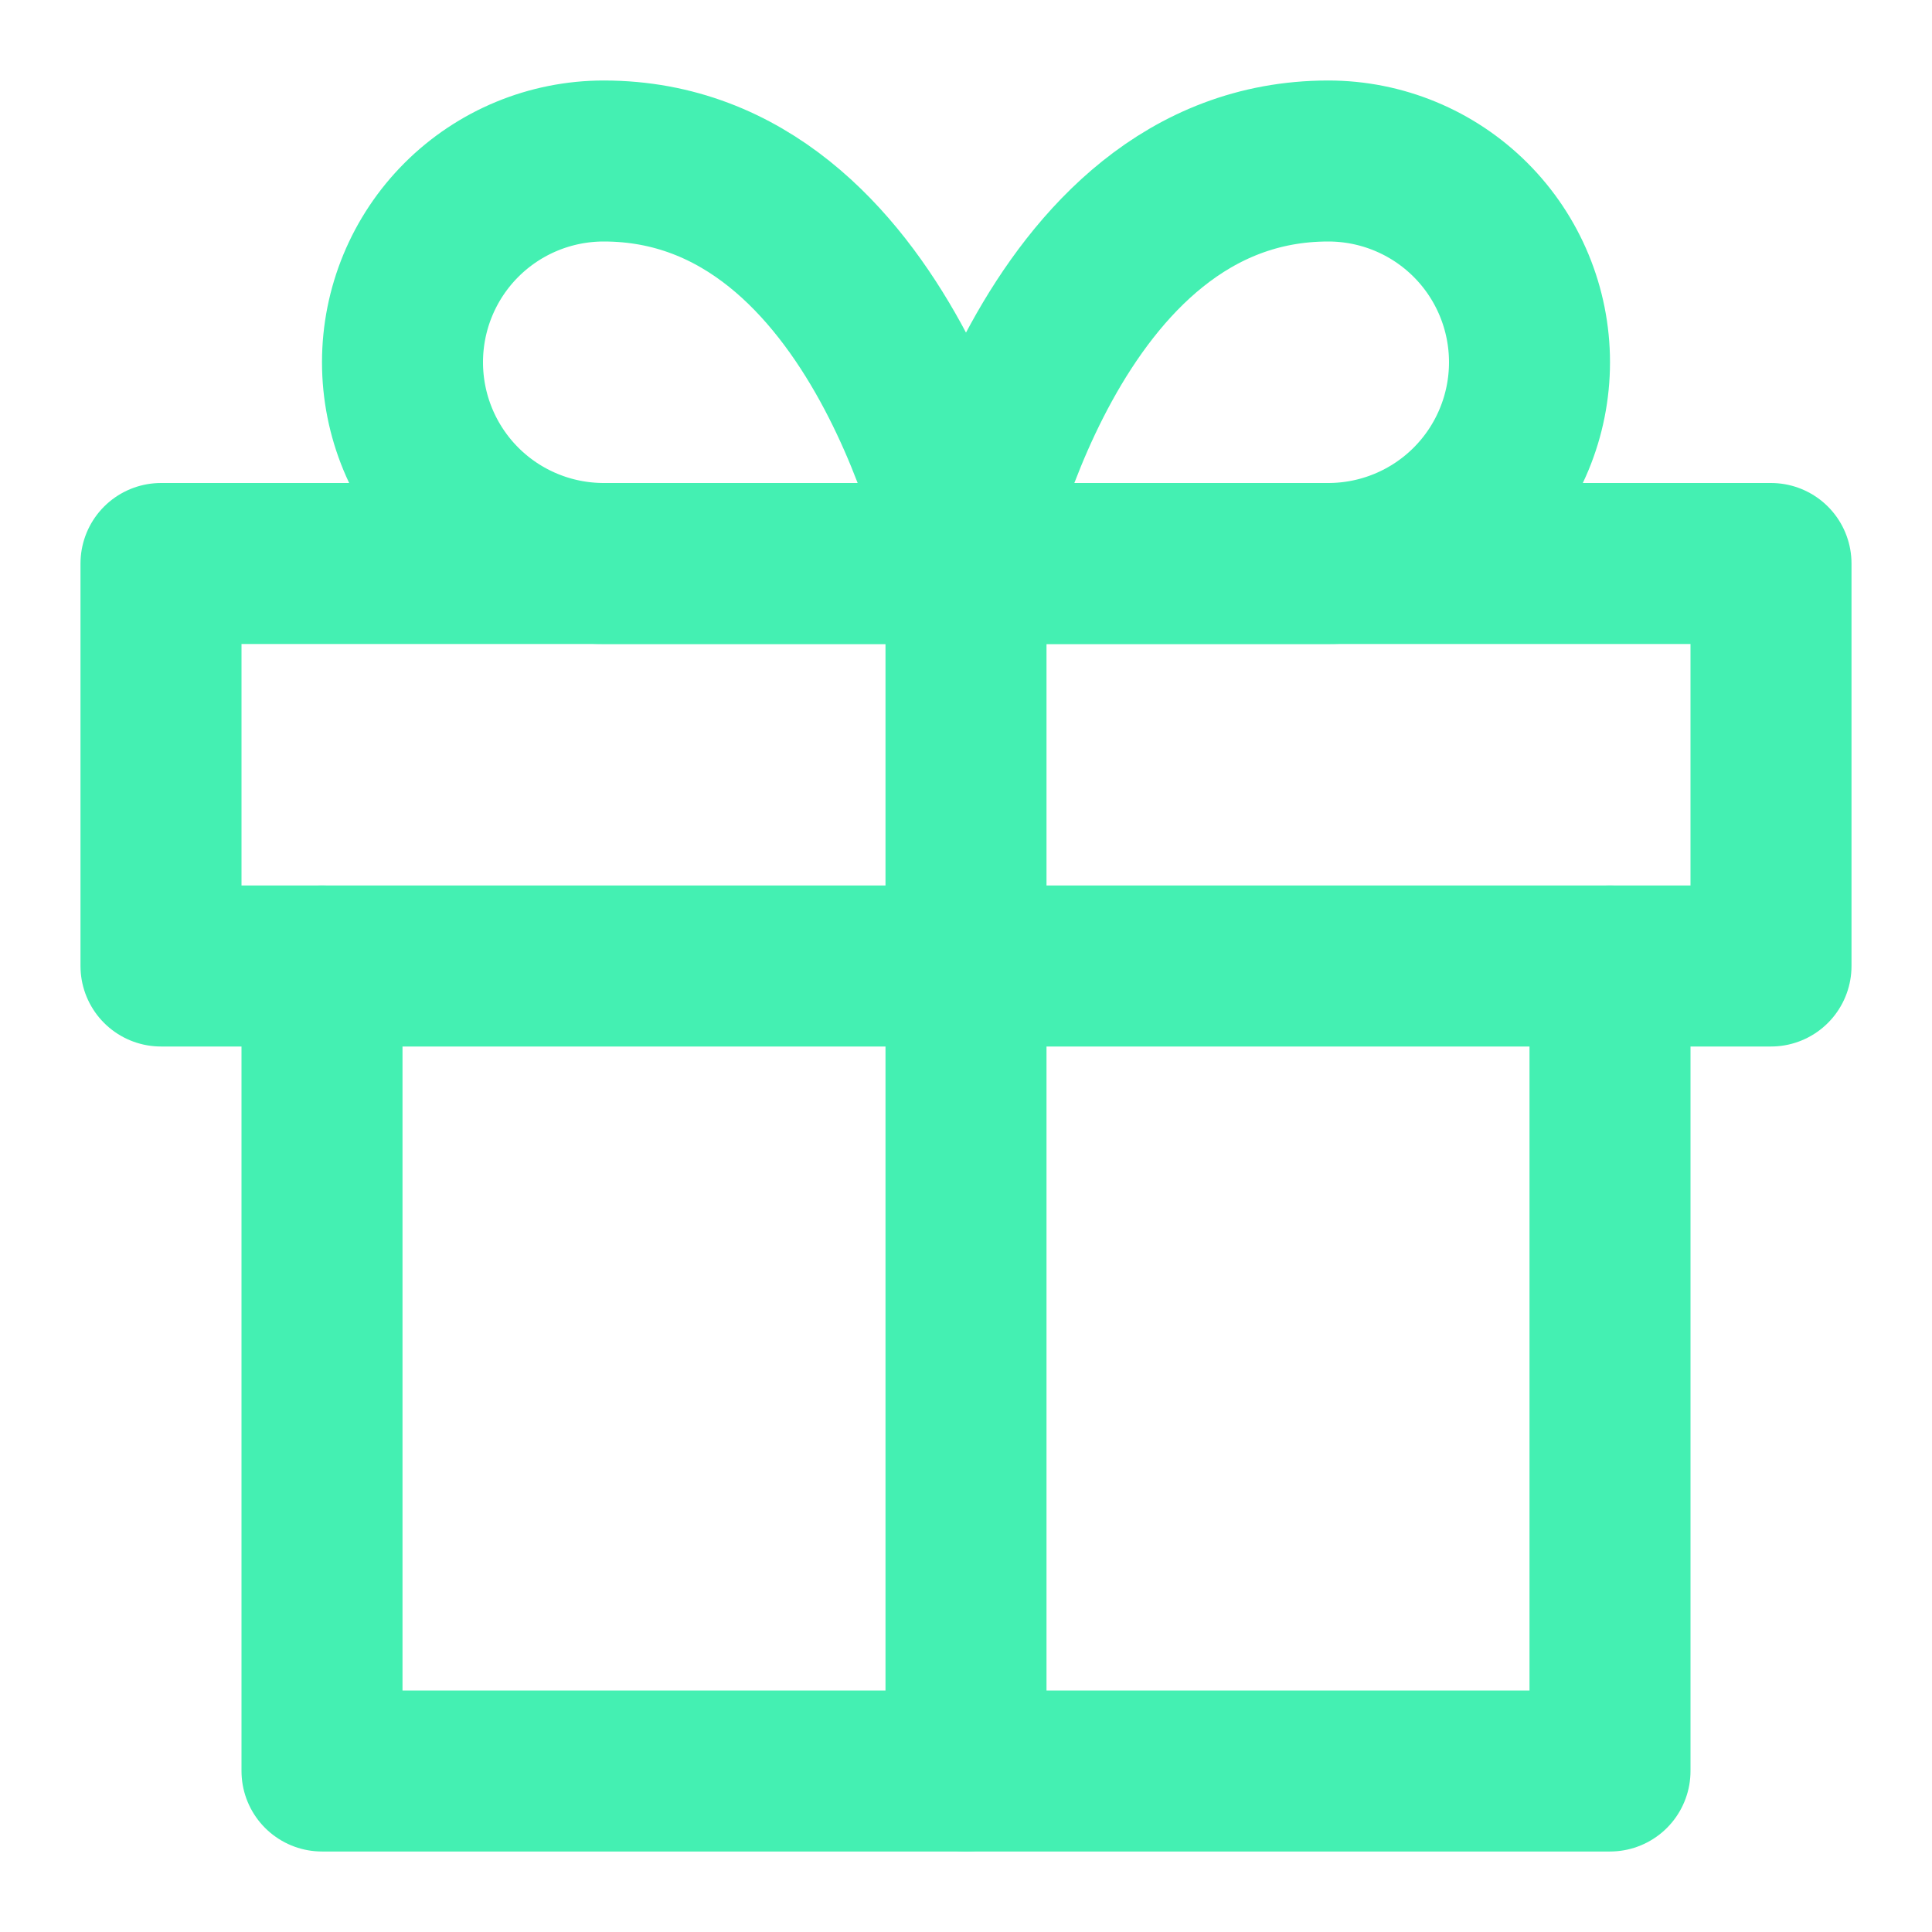 <svg width="30" height="30" viewBox="0 0 30 30" fill="none" xmlns="http://www.w3.org/2000/svg">
<path d="M25 15V27.5H5V15" stroke="#44F0B2" stroke-width="2.5" stroke-linecap="round" stroke-linejoin="round"/>
<path d="M27.5 8.75H2.5V15H27.5V8.75Z" stroke="#44F0B2" stroke-width="2.5" stroke-linecap="round" stroke-linejoin="round"/>
<path d="M15 27.5V8.75" stroke="#44F0B2" stroke-width="2.5" stroke-linecap="round" stroke-linejoin="round"/>
<path d="M15 8.75H9.375C8.546 8.75 7.751 8.421 7.165 7.835C6.579 7.249 6.25 6.454 6.25 5.625C6.25 4.796 6.579 4.001 7.165 3.415C7.751 2.829 8.546 2.5 9.375 2.5C13.75 2.5 15 8.75 15 8.75Z" stroke="#44F0B2" stroke-width="2.5" stroke-linecap="round" stroke-linejoin="round"/>
<path d="M15 8.75H20.625C21.454 8.75 22.249 8.421 22.835 7.835C23.421 7.249 23.75 6.454 23.75 5.625C23.75 4.796 23.421 4.001 22.835 3.415C22.249 2.829 21.454 2.5 20.625 2.5C16.25 2.5 15 8.75 15 8.75Z" stroke="#44F0B2" stroke-width="2.5" stroke-linecap="round" stroke-linejoin="round"/>
</svg>
